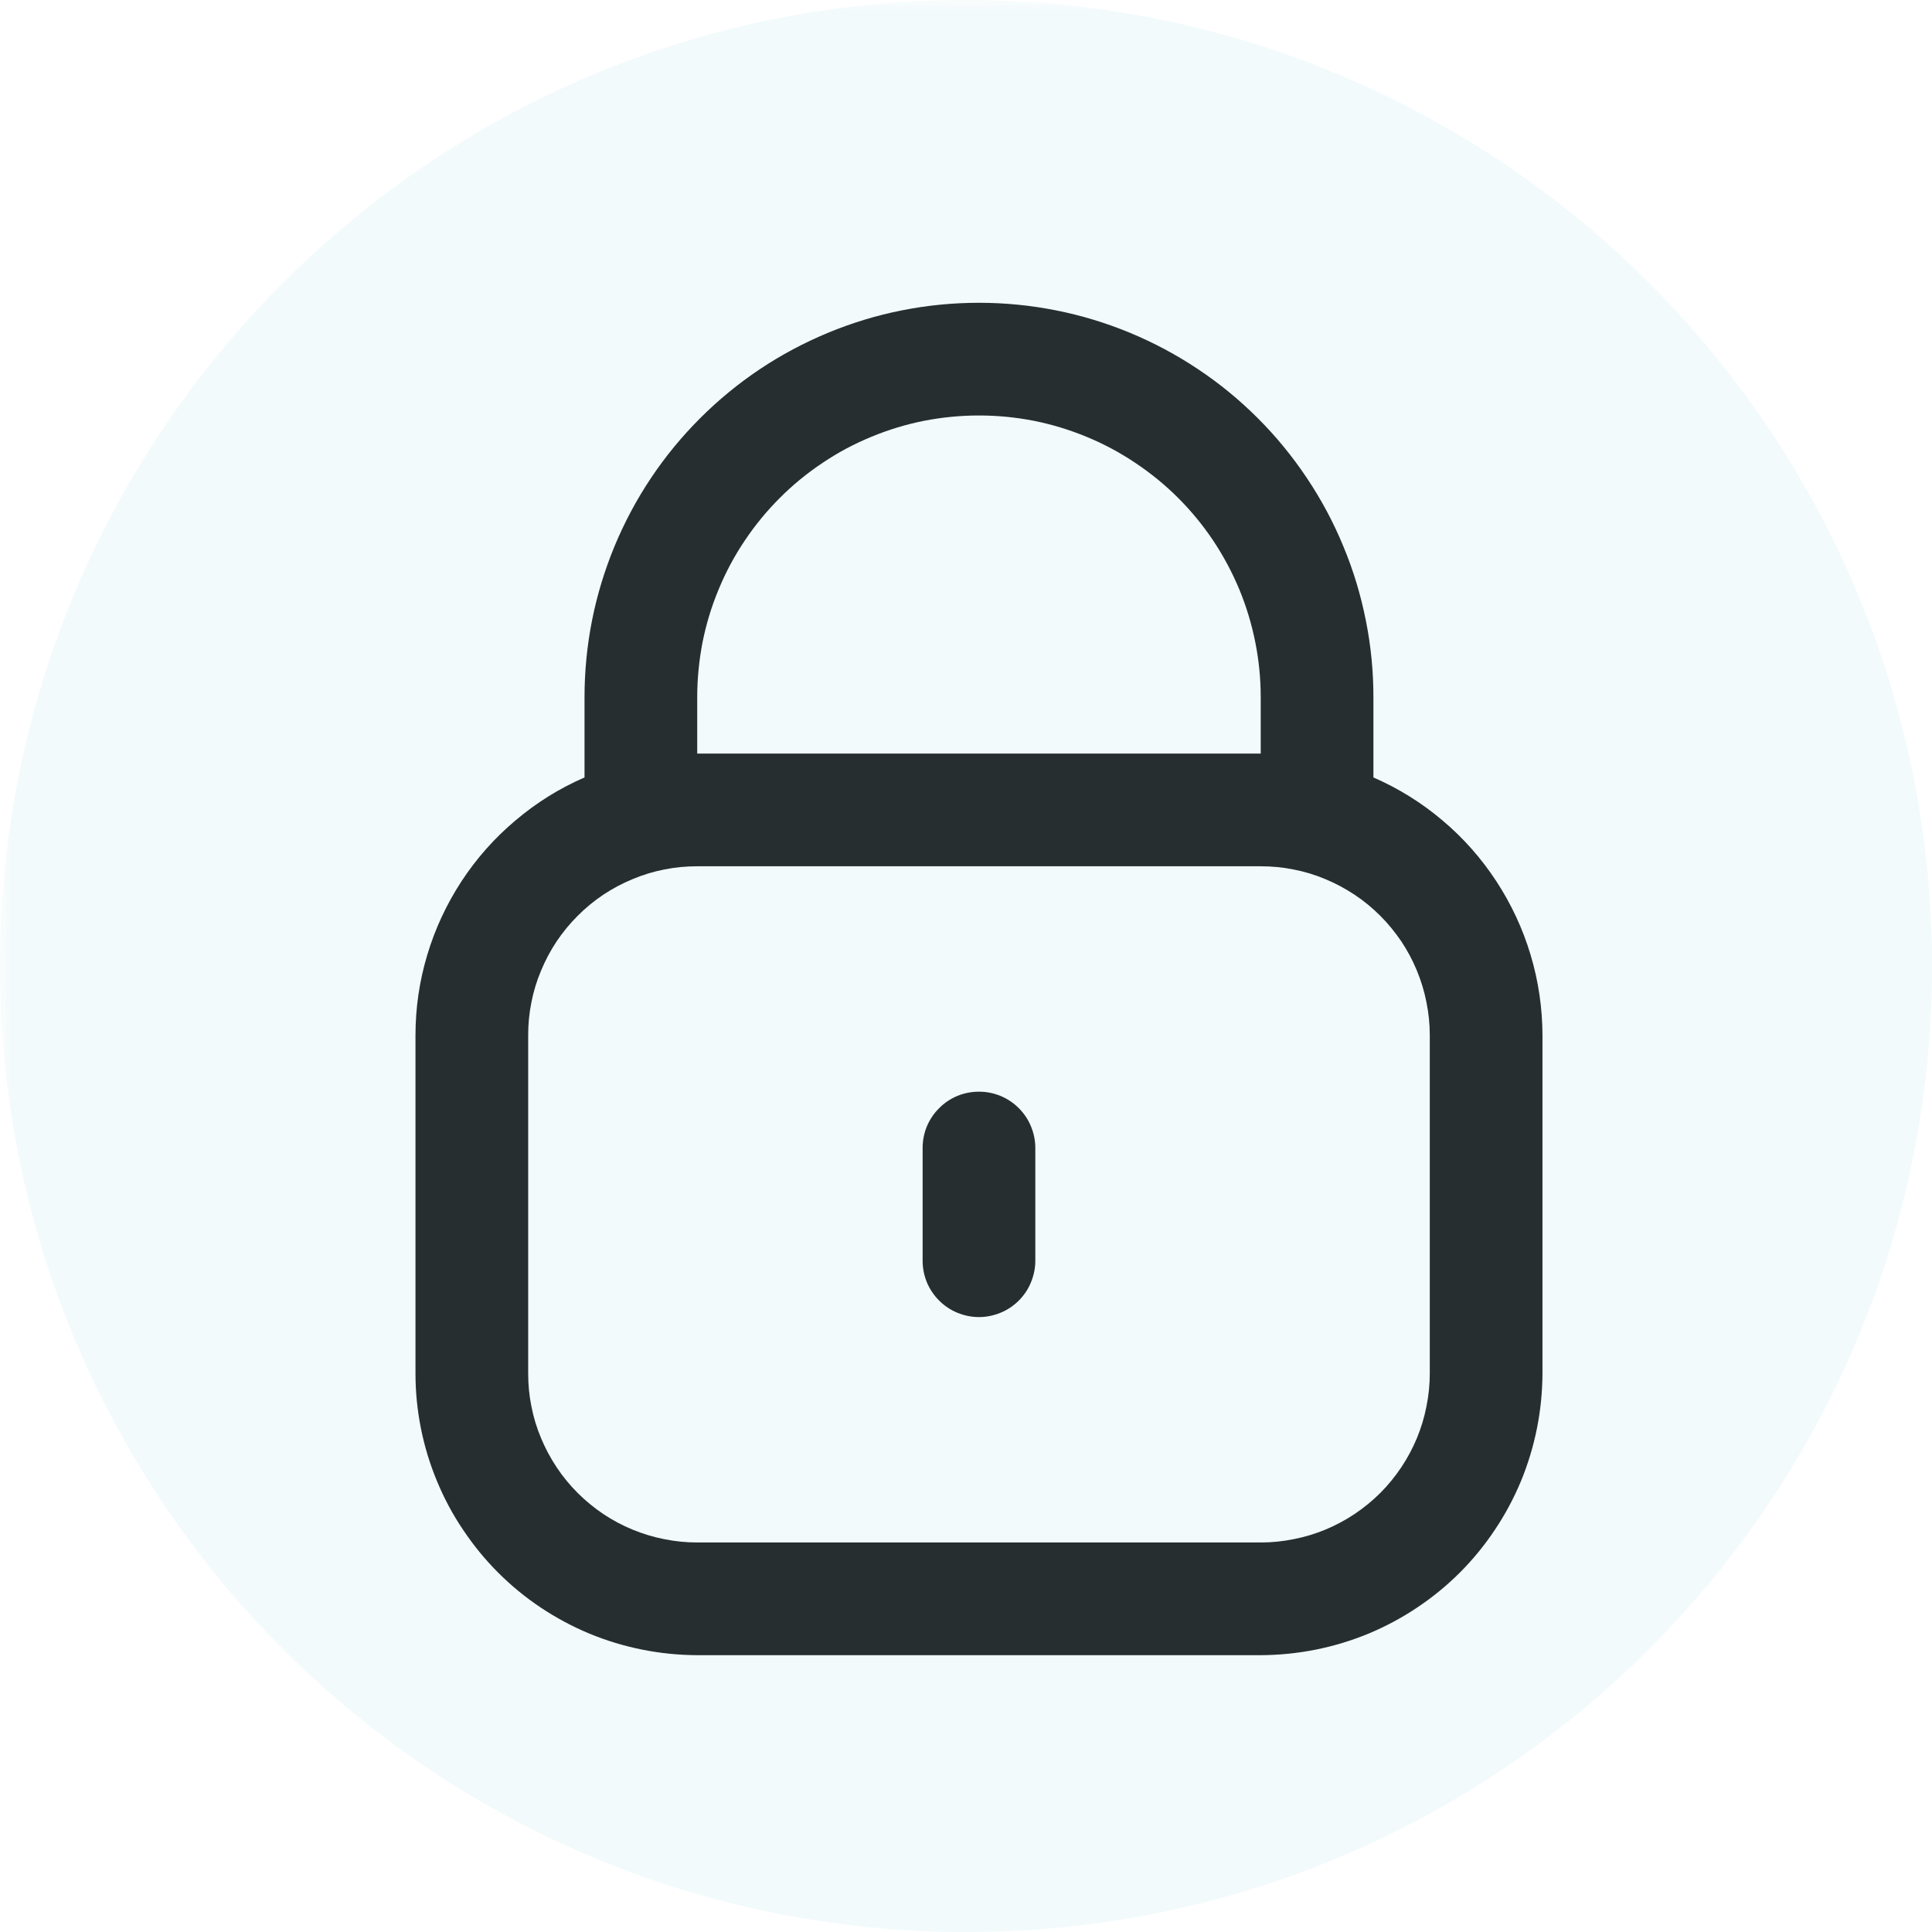 <svg version="1.0" preserveAspectRatio="xMidYMid meet" height="100" viewBox="0 0 75 75" zoomAndPan="magnify" width="100" xmlns:xlink="http://www.w3.org/1999/xlink" xmlns="http://www.w3.org/2000/svg"><defs><filter id="d56ec7f271" height="100%" width="100%" y="0%" x="0%"><feColorMatrix color-interpolation-filters="sRGB" values="0 0 0 0 1 0 0 0 0 1 0 0 0 0 1 0 0 0 1 0"></feColorMatrix></filter><clipPath id="170499bd85"><path clip-rule="nonzero" d="M 16 11.754 L 60 11.754 L 60 64.254 L 16 64.254 Z M 16 11.754"></path></clipPath><mask id="d98157c645"><g filter="url(#d56ec7f271)"><rect fill-opacity="0.2" height="90" y="-7.5" fill="#000000" width="90" x="-7.5"></rect></g></mask><clipPath id="be532139e9"><path clip-rule="nonzero" d="M 0 0 L 75 0 L 75 75 L 0 75 Z M 0 0"></path></clipPath><clipPath id="7a8276b9ce"><path clip-rule="nonzero" d="M 37.5 0 C 16.789 0 0 16.789 0 37.5 C 0 58.211 16.789 75 37.5 75 C 58.211 75 75 58.211 75 37.5 C 75 16.789 58.211 0 37.5 0 Z M 37.5 0"></path></clipPath><clipPath id="28e789e536"><rect height="75" y="0" width="75" x="0"></rect></clipPath></defs><g clip-path="url(#170499bd85)"><path fill-rule="nonzero" fill-opacity="1" d="M 53.316 30.18 L 53.316 27.066 C 53.316 26.059 53.219 25.062 53.02 24.078 C 52.824 23.09 52.535 22.133 52.148 21.207 C 51.766 20.277 51.293 19.395 50.734 18.559 C 50.176 17.723 49.543 16.949 48.832 16.238 C 48.121 15.527 47.348 14.891 46.508 14.332 C 45.672 13.773 44.793 13.305 43.863 12.918 C 42.934 12.535 41.977 12.242 40.988 12.047 C 40.004 11.852 39.008 11.754 38.004 11.754 C 36.996 11.754 36 11.852 35.016 12.047 C 34.027 12.242 33.07 12.535 32.145 12.918 C 31.215 13.305 30.332 13.773 29.496 14.332 C 28.66 14.891 27.887 15.527 27.176 16.238 C 26.465 16.949 25.828 17.723 25.27 18.559 C 24.711 19.395 24.242 20.277 23.855 21.207 C 23.473 22.133 23.18 23.09 22.984 24.078 C 22.789 25.062 22.691 26.059 22.691 27.066 L 22.691 30.18 C 21.715 30.605 20.824 31.16 20.012 31.848 C 19.199 32.531 18.5 33.32 17.918 34.207 C 17.336 35.098 16.891 36.051 16.586 37.07 C 16.281 38.086 16.129 39.129 16.129 40.191 L 16.129 53.316 C 16.129 54.031 16.199 54.742 16.34 55.449 C 16.48 56.152 16.688 56.836 16.965 57.5 C 17.238 58.16 17.574 58.793 17.977 59.387 C 18.375 59.984 18.828 60.539 19.336 61.047 C 19.844 61.555 20.395 62.008 20.992 62.406 C 21.59 62.805 22.219 63.141 22.883 63.418 C 23.543 63.691 24.227 63.898 24.934 64.039 C 25.637 64.18 26.348 64.25 27.066 64.254 L 48.941 64.254 C 49.656 64.25 50.367 64.18 51.074 64.039 C 51.777 63.898 52.461 63.691 53.125 63.418 C 53.785 63.141 54.418 62.805 55.012 62.406 C 55.609 62.008 56.164 61.555 56.672 61.047 C 57.18 60.539 57.633 59.984 58.031 59.387 C 58.43 58.793 58.766 58.16 59.043 57.5 C 59.316 56.836 59.523 56.152 59.664 55.449 C 59.805 54.742 59.875 54.031 59.879 53.316 L 59.879 40.191 C 59.875 39.129 59.723 38.086 59.418 37.07 C 59.113 36.051 58.668 35.098 58.086 34.207 C 57.504 33.32 56.809 32.531 55.996 31.848 C 55.184 31.16 54.289 30.605 53.316 30.18 Z M 27.066 27.066 C 27.066 26.348 27.137 25.637 27.273 24.93 C 27.414 24.227 27.621 23.543 27.898 22.879 C 28.172 22.215 28.508 21.586 28.91 20.988 C 29.309 20.391 29.762 19.84 30.27 19.332 C 30.777 18.824 31.328 18.371 31.926 17.973 C 32.523 17.57 33.152 17.234 33.816 16.961 C 34.48 16.684 35.164 16.477 35.867 16.336 C 36.574 16.199 37.285 16.129 38.004 16.129 C 38.723 16.129 39.434 16.199 40.137 16.336 C 40.84 16.477 41.523 16.684 42.188 16.961 C 42.852 17.234 43.48 17.57 44.078 17.973 C 44.676 18.371 45.23 18.824 45.738 19.332 C 46.246 19.84 46.699 20.391 47.098 20.988 C 47.496 21.586 47.832 22.215 48.109 22.879 C 48.383 23.543 48.59 24.227 48.73 24.93 C 48.871 25.637 48.941 26.348 48.941 27.066 L 48.941 29.254 L 27.066 29.254 Z M 55.504 53.316 C 55.504 53.746 55.461 54.172 55.375 54.594 C 55.293 55.02 55.168 55.43 55.004 55.828 C 54.84 56.223 54.637 56.602 54.398 56.961 C 54.156 57.32 53.887 57.652 53.582 57.957 C 53.277 58.262 52.945 58.531 52.586 58.773 C 52.227 59.012 51.848 59.215 51.453 59.379 C 51.055 59.543 50.645 59.668 50.219 59.75 C 49.797 59.836 49.371 59.879 48.941 59.879 L 27.066 59.879 C 26.633 59.879 26.207 59.836 25.785 59.75 C 25.363 59.668 24.953 59.543 24.555 59.379 C 24.156 59.215 23.777 59.012 23.418 58.773 C 23.062 58.531 22.73 58.262 22.426 57.957 C 22.121 57.652 21.848 57.32 21.609 56.961 C 21.371 56.602 21.168 56.223 21.004 55.828 C 20.836 55.43 20.711 55.02 20.629 54.594 C 20.543 54.172 20.504 53.746 20.504 53.316 L 20.504 40.191 C 20.504 39.758 20.543 39.332 20.629 38.91 C 20.711 38.488 20.836 38.078 21.004 37.68 C 21.168 37.281 21.371 36.902 21.609 36.543 C 21.848 36.188 22.121 35.855 22.426 35.551 C 22.73 35.246 23.062 34.973 23.418 34.734 C 23.777 34.496 24.156 34.293 24.555 34.129 C 24.953 33.961 25.363 33.836 25.785 33.754 C 26.207 33.668 26.633 33.629 27.066 33.629 L 48.941 33.629 C 49.371 33.629 49.797 33.668 50.219 33.754 C 50.645 33.836 51.055 33.961 51.453 34.129 C 51.848 34.293 52.227 34.496 52.586 34.734 C 52.945 34.973 53.277 35.246 53.582 35.551 C 53.887 35.855 54.156 36.188 54.398 36.543 C 54.637 36.902 54.84 37.281 55.004 37.68 C 55.168 38.078 55.293 38.488 55.375 38.91 C 55.461 39.332 55.504 39.758 55.504 40.191 Z M 55.504 53.316" fill="#000000"></path></g><path fill-rule="nonzero" fill-opacity="1" d="M 38.004 42.379 C 37.711 42.379 37.434 42.434 37.164 42.543 C 36.898 42.656 36.66 42.812 36.457 43.02 C 36.25 43.223 36.094 43.461 35.98 43.727 C 35.871 43.996 35.816 44.273 35.816 44.566 L 35.816 48.941 C 35.816 49.23 35.871 49.508 35.98 49.777 C 36.094 50.047 36.25 50.281 36.457 50.488 C 36.66 50.691 36.898 50.852 37.164 50.961 C 37.434 51.07 37.711 51.129 38.004 51.129 C 38.293 51.129 38.57 51.07 38.84 50.961 C 39.109 50.852 39.344 50.691 39.551 50.488 C 39.754 50.281 39.914 50.047 40.023 49.777 C 40.133 49.508 40.191 49.23 40.191 48.941 L 40.191 44.566 C 40.191 44.273 40.133 43.996 40.023 43.727 C 39.914 43.461 39.754 43.223 39.551 43.02 C 39.344 42.812 39.109 42.656 38.84 42.543 C 38.57 42.434 38.293 42.379 38.004 42.379 Z M 38.004 42.379" fill="#000000"></path><g mask="url(#d98157c645)"><g transform="matrix(1, 0, 0, 1, 0, -0)"><g clip-path="url(#28e789e536)"><g clip-path="url(#be532139e9)"><g clip-path="url(#7a8276b9ce)"><rect fill-opacity="1" y="-16.5" height="108" fill="#bfe5ef" width="108" x="-16.5"></rect></g></g></g></g></g></svg>